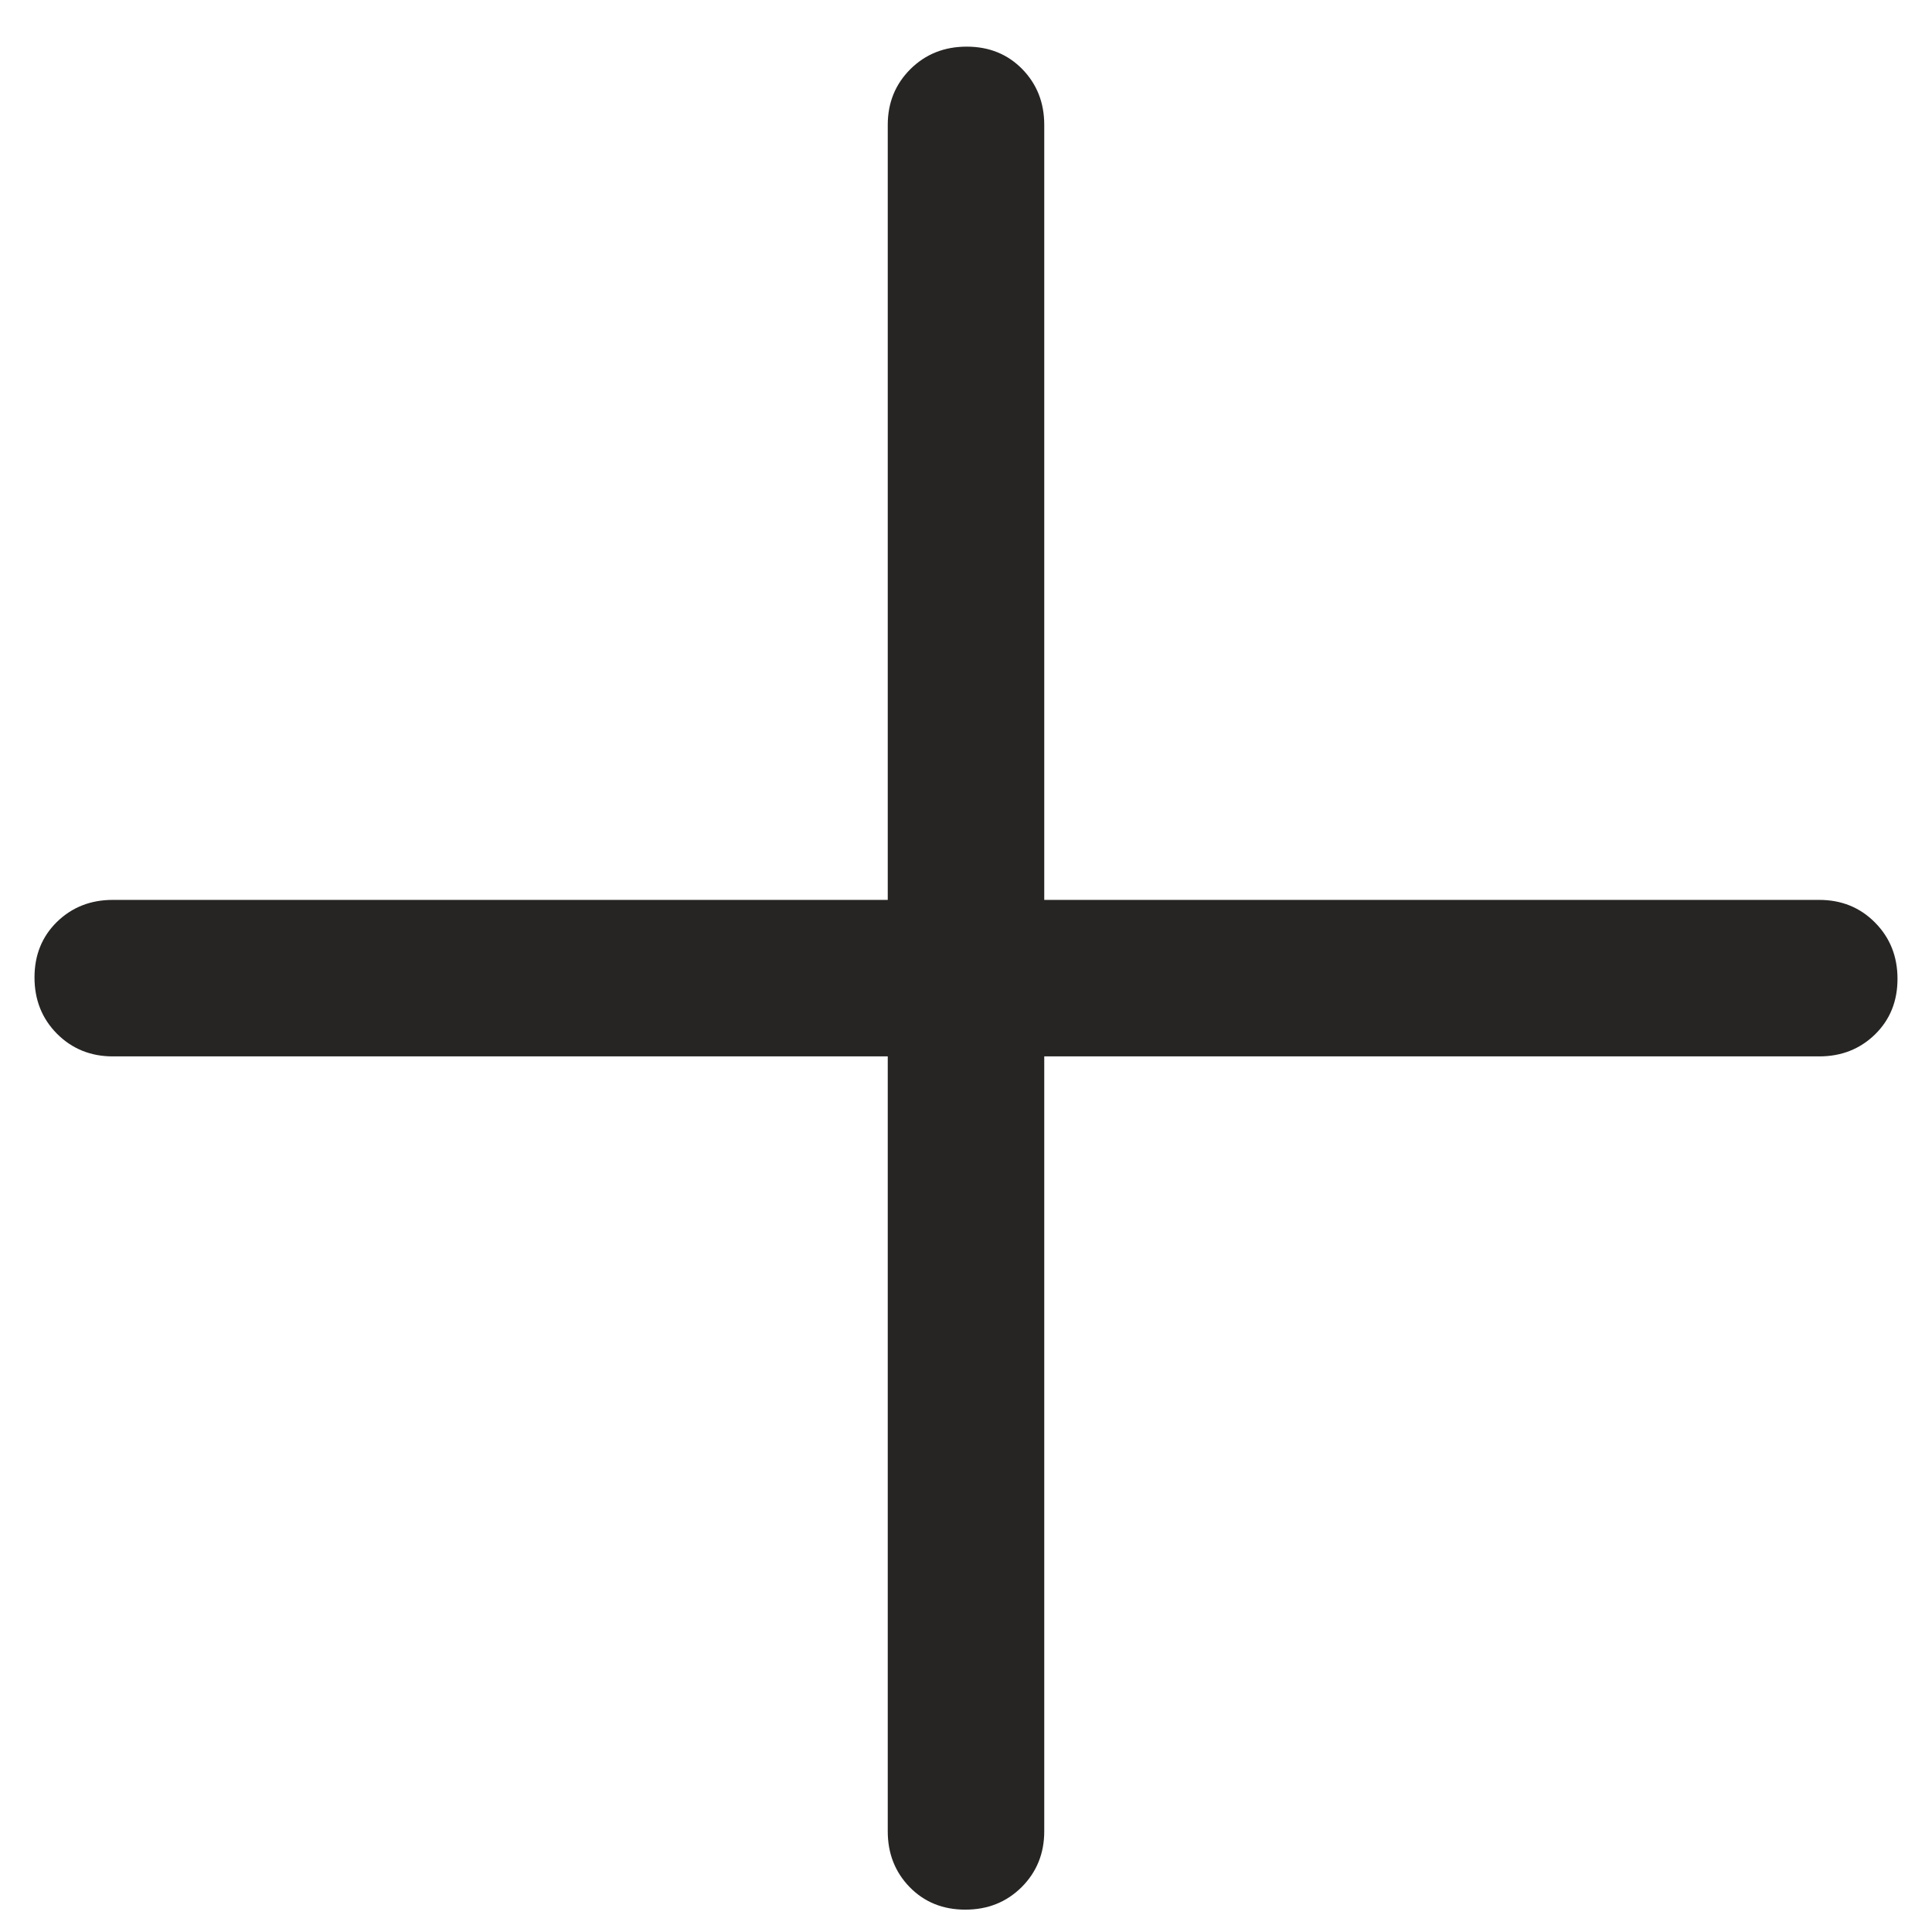 <svg width="14" height="14" viewBox="0 0 14 14" fill="none" xmlns="http://www.w3.org/2000/svg">
<path d="M6.995 13.838C6.833 13.838 6.699 13.784 6.592 13.675C6.486 13.566 6.433 13.431 6.433 13.271V7.655H0.817C0.657 7.655 0.522 7.6 0.413 7.491C0.304 7.381 0.25 7.245 0.25 7.083C0.25 6.921 0.304 6.787 0.413 6.68C0.522 6.574 0.657 6.521 0.817 6.521H6.433V0.905C6.433 0.744 6.488 0.61 6.597 0.501C6.707 0.392 6.843 0.338 7.005 0.338C7.167 0.338 7.301 0.392 7.408 0.501C7.514 0.61 7.567 0.744 7.567 0.905V6.521H13.183C13.343 6.521 13.478 6.575 13.587 6.685C13.696 6.795 13.75 6.931 13.75 7.093C13.75 7.255 13.696 7.389 13.587 7.496C13.478 7.602 13.343 7.655 13.183 7.655H7.567V13.271C7.567 13.431 7.512 13.566 7.403 13.675C7.293 13.784 7.157 13.838 6.995 13.838Z" fill="#262524"/>
</svg>
